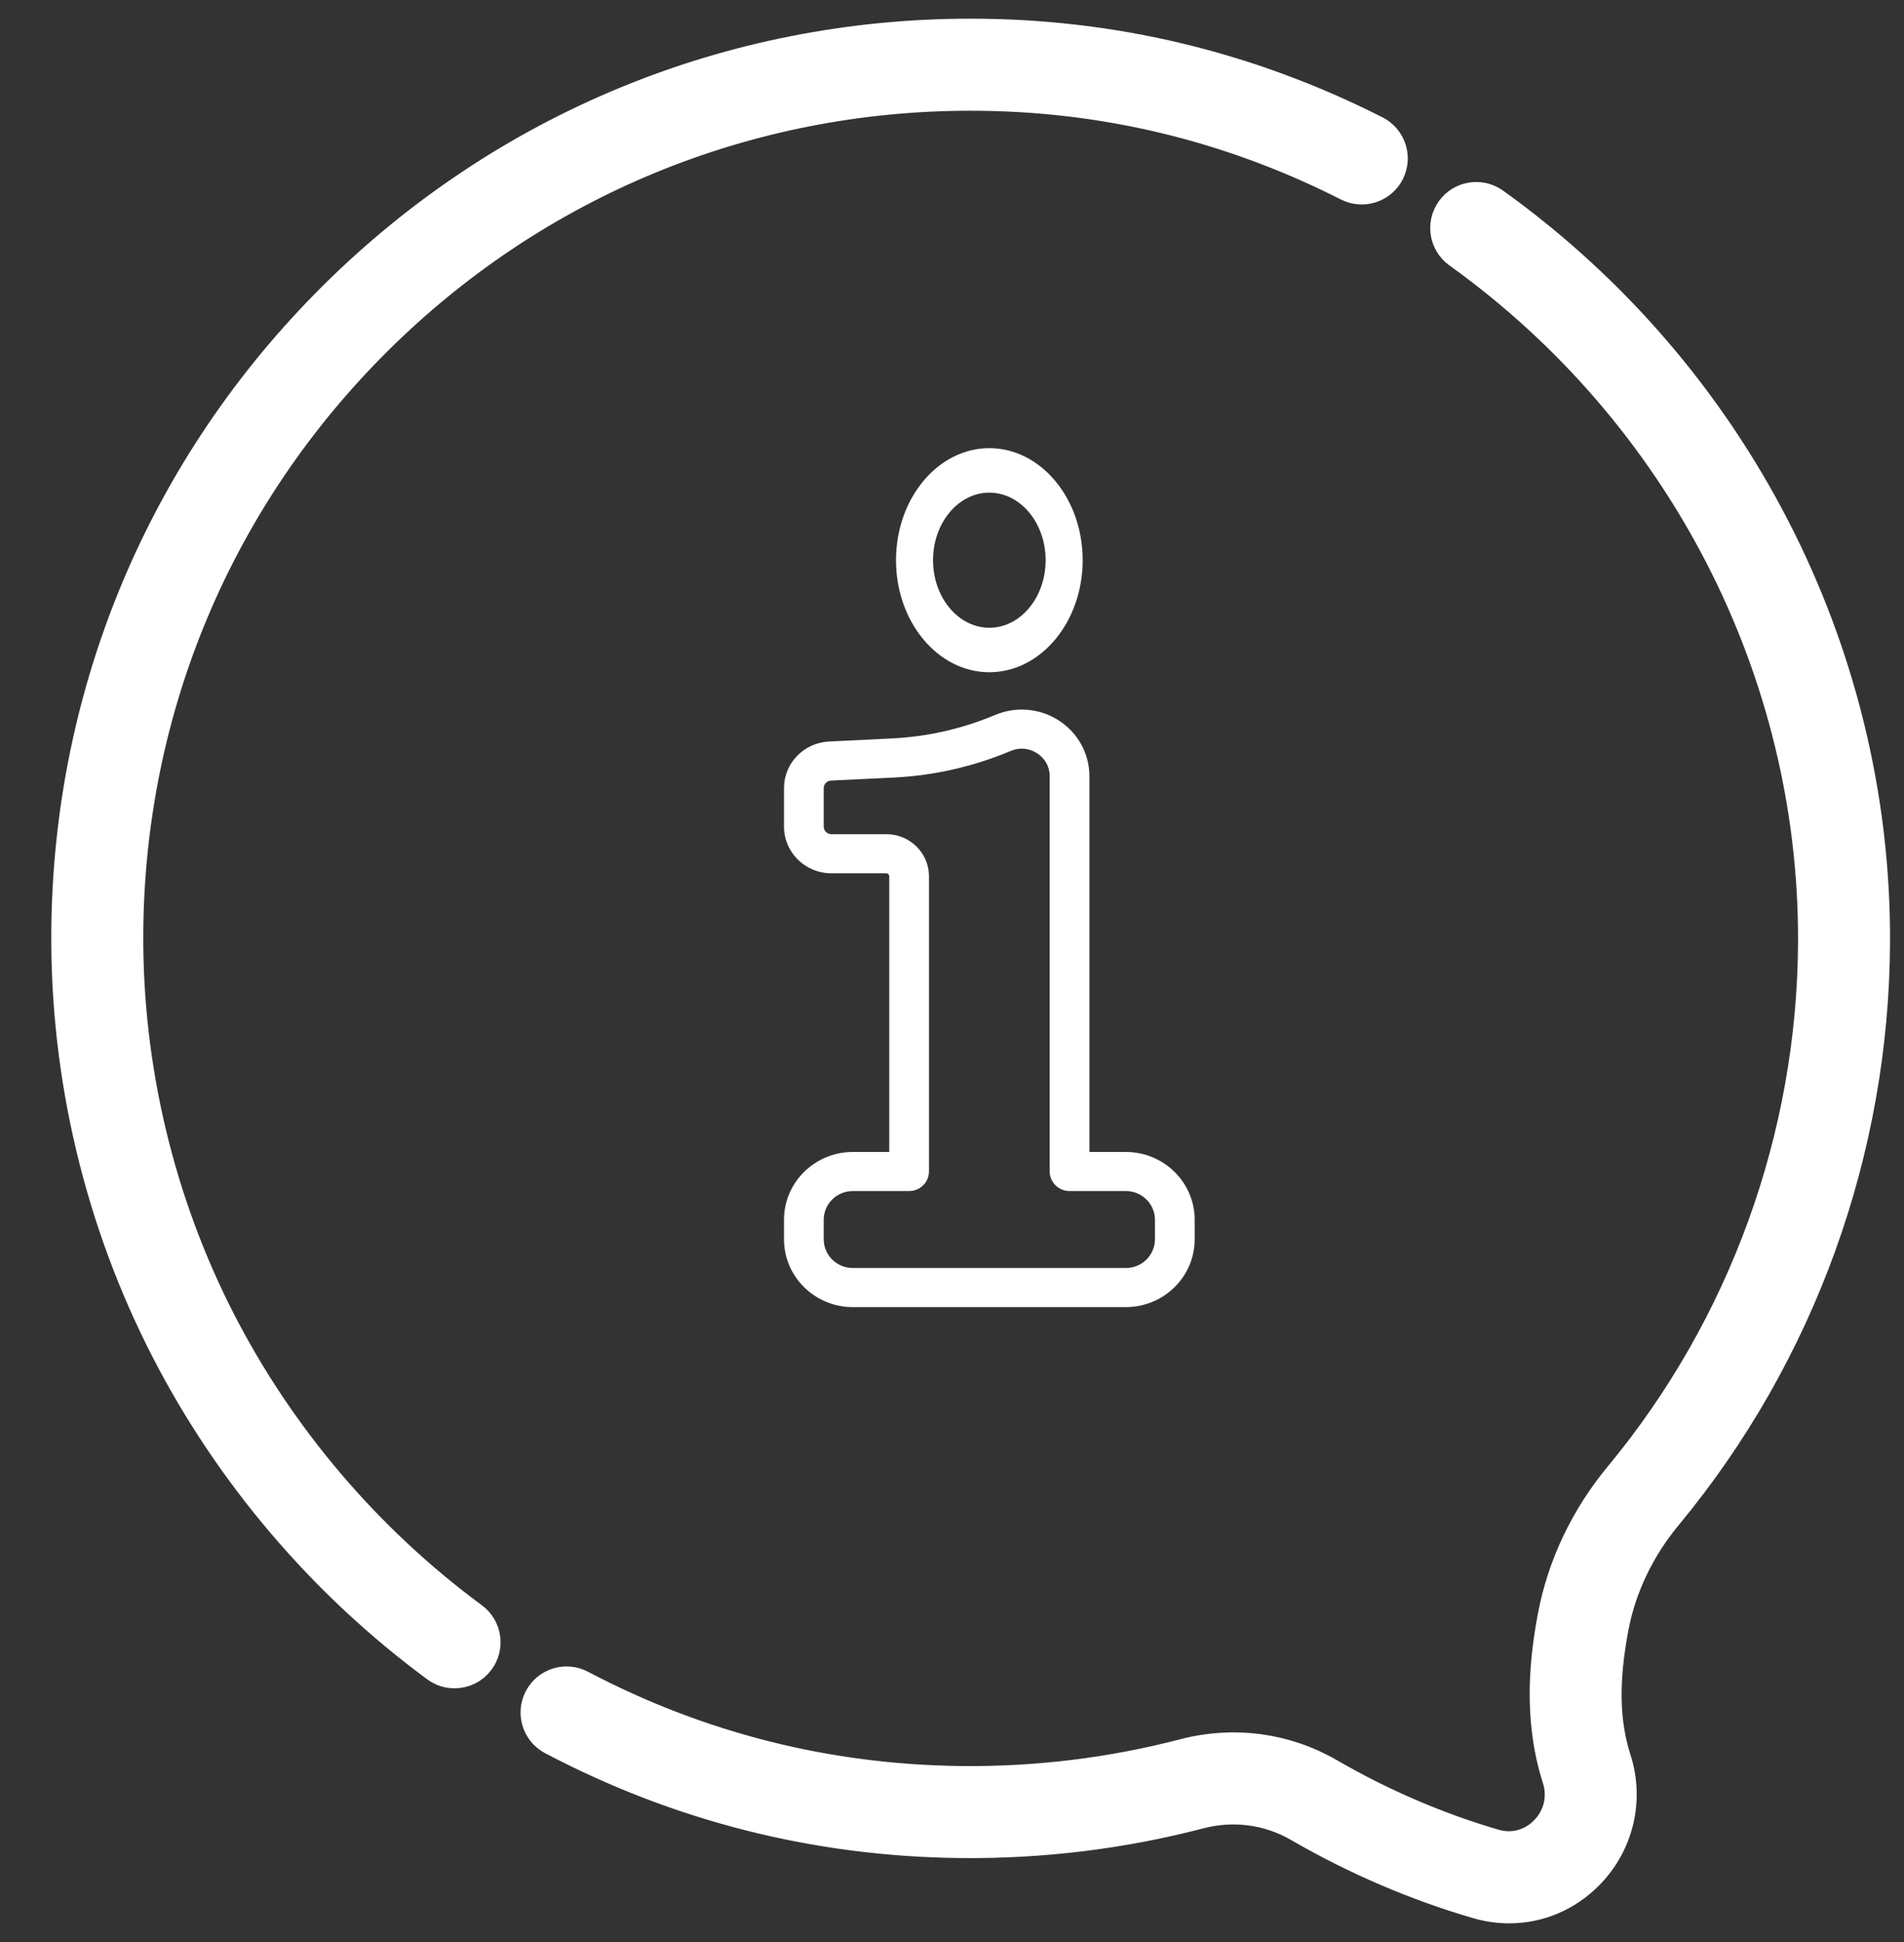<svg width="51" height="52" viewBox="0 0 51 52" fill="none" xmlns="http://www.w3.org/2000/svg">
<rect x="0" y="0" width="51" height="52" fill="#333333" stroke="none"/>
<path d="M26.5 18C27.878 18 29 16.654 29 15C29 13.346 27.878 12 26.5 12C25.122 12 24 13.346 24 15C24 16.654 25.122 18 26.5 18ZM26.5 13.191C27.331 13.191 28.008 14.002 28.008 15C28.008 15.998 27.331 16.809 26.5 16.809C25.669 16.809 24.992 15.998 24.992 15C24.992 14.002 25.669 13.191 26.5 13.191Z" fill="white"/>
<path d="M12.61 43.385C9.779 41.299 7.435 38.549 5.831 35.431C4.175 32.211 3.313 28.591 3.338 24.963C3.381 18.945 5.757 13.293 10.029 9.049C14.303 4.803 19.975 2.465 25.999 2.465C29.553 2.465 32.967 3.283 36.144 4.896C36.505 5.079 36.946 4.935 37.129 4.574C37.312 4.213 37.168 3.772 36.807 3.589C33.422 1.871 29.786 1 25.999 1C19.585 1 13.547 3.49 8.996 8.01C4.448 12.528 1.919 18.545 1.874 24.953C1.846 28.817 2.764 32.672 4.529 36.102C6.235 39.419 8.729 42.346 11.741 44.564C11.872 44.661 12.024 44.707 12.175 44.707C12.4 44.707 12.622 44.604 12.765 44.409C13.005 44.083 12.936 43.625 12.61 43.385Z" fill="white" stroke="white"/>
<path d="M44.58 40.518C48.136 36.229 50.106 30.795 50.126 25.216C50.155 17.458 46.357 10.091 39.969 5.51C39.64 5.275 39.182 5.35 38.947 5.679C38.711 6.008 38.786 6.465 39.115 6.701C45.119 11.006 48.688 17.925 48.662 25.211C48.643 30.451 46.792 35.555 43.452 39.583C42.548 40.673 41.937 41.957 41.686 43.297C41.486 44.359 41.282 45.96 41.804 47.59C41.975 48.125 41.843 48.685 41.451 49.088C41.069 49.481 40.529 49.626 40.006 49.474C38.5 49.038 36.965 48.379 35.565 47.567C34.406 46.895 33.046 46.713 31.734 47.056C29.794 47.562 27.784 47.808 25.762 47.788C22.152 47.751 18.705 46.882 15.517 45.206C15.158 45.017 14.716 45.155 14.528 45.513C14.339 45.871 14.477 46.314 14.835 46.502C18.231 48.288 21.903 49.213 25.747 49.252C27.901 49.273 30.039 49.012 32.104 48.473C33.039 48.229 34.007 48.357 34.83 48.834C36.331 49.705 37.98 50.413 39.599 50.881C39.874 50.961 40.152 51 40.426 51C41.197 51 41.936 50.691 42.501 50.109C43.265 49.323 43.533 48.187 43.199 47.144C42.874 46.13 42.851 45.027 43.125 43.567C43.331 42.472 43.834 41.417 44.58 40.518Z" fill="white" stroke="white"/>
<path d="M21 32.66V33.185C21 34.186 21.827 35 22.844 35H30.156C31.173 35 32 34.186 32 33.185V32.66C32 31.659 31.173 30.845 30.156 30.845H29.181V20.786C29.181 20.184 28.877 19.627 28.367 19.296C27.857 18.965 27.217 18.908 26.655 19.144C25.773 19.515 24.841 19.727 23.883 19.773L22.206 19.855C21.53 19.888 21 20.436 21 21.102V22.135C21 22.824 21.569 23.384 22.269 23.384H23.741C23.784 23.384 23.819 23.418 23.819 23.461V30.845H22.844V30.845C21.827 30.845 21 31.659 21 32.66ZM24.351 31.892C24.645 31.892 24.883 31.657 24.883 31.368V23.461C24.883 22.84 24.371 22.336 23.741 22.336H22.269C22.156 22.336 22.064 22.246 22.064 22.135V21.102C22.064 20.995 22.15 20.907 22.259 20.901L23.936 20.82C25.02 20.767 26.075 20.527 27.073 20.107C27.308 20.008 27.566 20.031 27.78 20.17C27.994 20.309 28.117 20.533 28.117 20.786V31.368C28.117 31.657 28.355 31.892 28.649 31.892H30.156C30.586 31.892 30.936 32.236 30.936 32.66V33.185C30.936 33.608 30.586 33.953 30.156 33.953H22.844C22.414 33.953 22.064 33.608 22.064 33.185V32.66C22.064 32.236 22.414 31.892 22.844 31.892H24.351Z" fill="white"/>
</svg>
